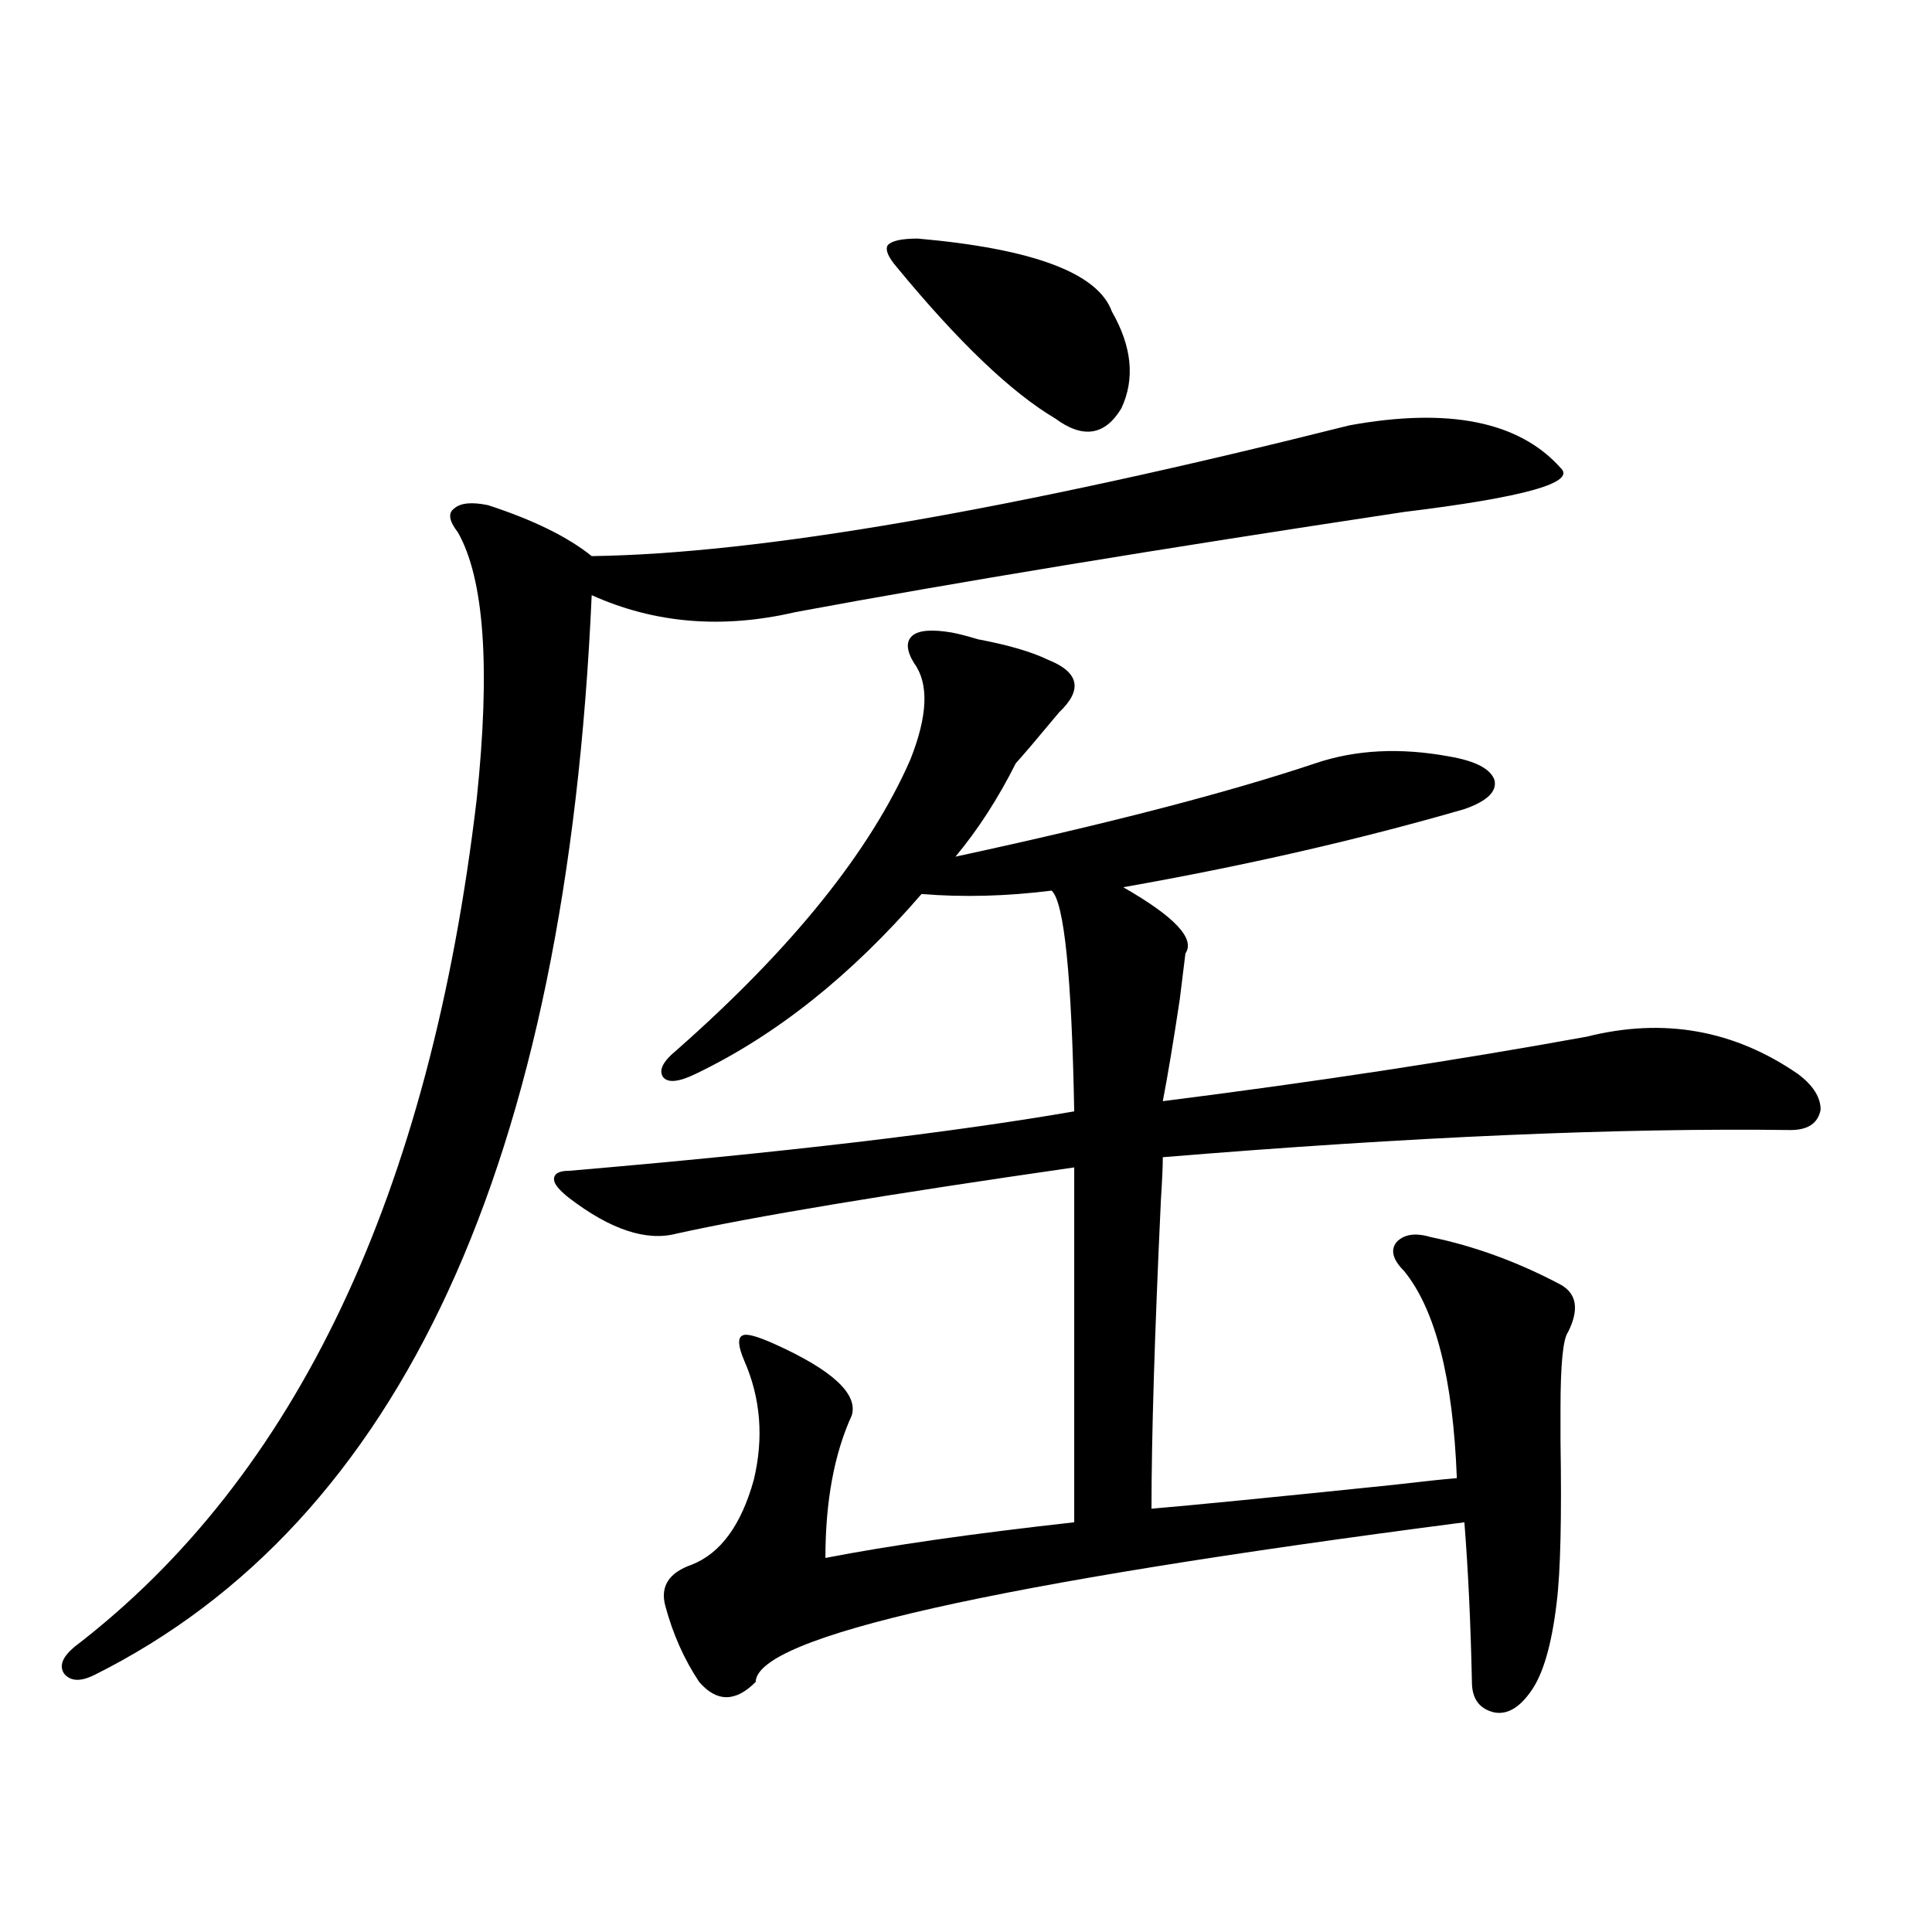 <?xml version="1.0" encoding="utf-8"?>
<!-- Generator: Adobe Illustrator 16.0.0, SVG Export Plug-In . SVG Version: 6.00 Build 0)  -->
<!DOCTYPE svg PUBLIC "-//W3C//DTD SVG 1.1//EN" "http://www.w3.org/Graphics/SVG/1.1/DTD/svg11.dtd">
<svg version="1.1" id="图层_1" xmlns="http://www.w3.org/2000/svg" xmlns:xlink="http://www.w3.org/1999/xlink" x="0px" y="0px"
	 width="1000px" height="1000px" viewBox="0 0 1000 1000" enable-background="new 0 0 1000 1000" xml:space="preserve">
<path d="M698.446,220.164c51.371-9.365,87.803-2.046,109.266,21.973c8.445,7.622-18.536,15.244-80.974,22.852
	c-128.137,19.336-233.165,36.626-315.114,51.855c-37.728,8.789-72.849,5.864-105.363-8.789
	c-13.018,293.555-98.869,479.883-257.555,558.984c-7.164,3.516-12.362,3.214-15.609-0.879c-2.606-4.105-0.655-8.789,5.854-14.063
	c114.464-87.891,183.73-234.077,207.8-438.574c7.149-67.964,3.902-113.955-9.756-137.988c-4.558-5.85-5.213-9.956-1.951-12.305
	c3.247-2.925,9.101-3.516,17.561-1.758c23.414,7.622,41.295,16.411,53.657,26.367C392.753,286.673,523.481,264.109,698.446,220.164z
	 M492.598,327.391c3.247,0.591,7.805,1.758,13.658,3.516c15.609,2.939,27.637,6.455,36.097,10.547
	c16.25,6.455,18.201,15.532,5.854,27.246c-11.707,14.063-19.191,22.852-22.438,26.367c-9.115,18.169-19.512,34.277-31.219,48.34
	c78.688-16.987,140.805-33.096,186.337-48.34c20.808-7.031,43.901-8.198,69.267-3.516c13.658,2.349,21.463,6.455,23.414,12.305
	c1.296,5.864-3.902,10.85-15.609,14.941c-54.633,15.82-113.503,29.307-176.581,40.43c26.661,15.244,37.393,26.67,32.194,34.277
	c-0.655,5.273-1.631,13.184-2.927,23.73c-3.262,21.685-6.188,39.263-8.78,52.734c78.688-9.956,151.856-21.094,219.507-33.398
	c39.664-9.956,76.096-3.516,109.266,19.336c7.805,5.864,11.707,12.017,11.707,18.457c-1.311,7.031-6.509,10.547-15.609,10.547
	c-88.458-1.167-196.748,3.516-324.87,14.063c0,4.697-0.335,12.017-0.976,21.973c-3.262,69.736-4.878,123.047-4.878,159.961
	c20.808-1.758,62.438-5.85,124.875-12.305c14.954-1.758,26.006-2.925,33.17-3.516c-1.951-51.553-11.066-87.3-27.316-107.227
	c-5.854-5.85-7.164-10.835-3.902-14.941c3.902-4.092,9.756-4.971,17.561-2.637c22.759,4.697,45.197,12.896,67.315,24.609
	c8.445,4.697,9.756,12.896,3.902,24.609c-2.606,3.516-3.902,16.699-3.902,39.551c0,2.939,0,8.501,0,16.699
	c0.641,39.854,0,67.676-1.951,83.496c-2.606,22.262-7.164,37.793-13.658,46.582c-5.854,8.199-12.042,11.715-18.536,10.547
	c-7.805-1.758-11.707-7.031-11.707-15.82c-0.655-30.473-1.951-58.008-3.902-82.617c-243.896,31.641-366.18,59.176-366.82,82.617
	c-10.411,10.547-20.167,10.547-29.268,0c-7.805-11.728-13.658-24.911-17.561-39.551c-2.606-9.956,1.951-16.987,13.658-21.094
	c14.954-5.85,25.686-20.503,32.194-43.945c5.198-21.67,3.567-42.188-4.878-61.523c-3.262-7.607-3.582-12.002-0.976-13.184
	c1.951-1.167,7.47,0.303,16.585,4.395c29.908,13.486,43.246,25.791,39.999,36.914c-9.115,19.927-13.658,44.536-13.658,73.828
	c33.17-6.44,76.096-12.593,128.777-18.457V604.246c-97.559,14.063-166.185,25.488-205.849,34.277
	c-15.609,4.106-34.146-2.046-55.608-18.457c-5.213-4.092-7.805-7.319-7.805-9.668c0-2.925,2.592-4.395,7.805-4.395
	c109.906-9.365,197.068-19.624,261.457-30.762c-1.311-70.313-5.213-108.394-11.707-114.258c-23.414,2.939-45.853,3.516-67.315,1.758
	c-36.432,42.188-75.455,73.252-117.07,93.164c-8.46,4.106-13.993,4.697-16.585,1.758c-2.606-3.516-0.335-8.198,6.829-14.063
	c59.831-52.734,100.15-102.832,120.973-150.293c9.101-22.852,9.756-39.551,1.951-50.098c-3.902-6.44-4.237-11.123-0.976-14.063
	C475.357,326.224,482.187,325.633,492.598,327.391z M475.037,123.484c59.831,5.273,93.321,17.881,100.485,37.793
	c10.396,18.169,12.027,34.868,4.878,50.098c-8.46,14.063-19.847,15.82-34.146,5.273c-22.773-13.472-50.09-39.551-81.949-78.223
	c-4.558-5.273-6.188-9.077-4.878-11.426C461.379,124.666,466.577,123.484,475.037,123.484z"/>
</svg>
